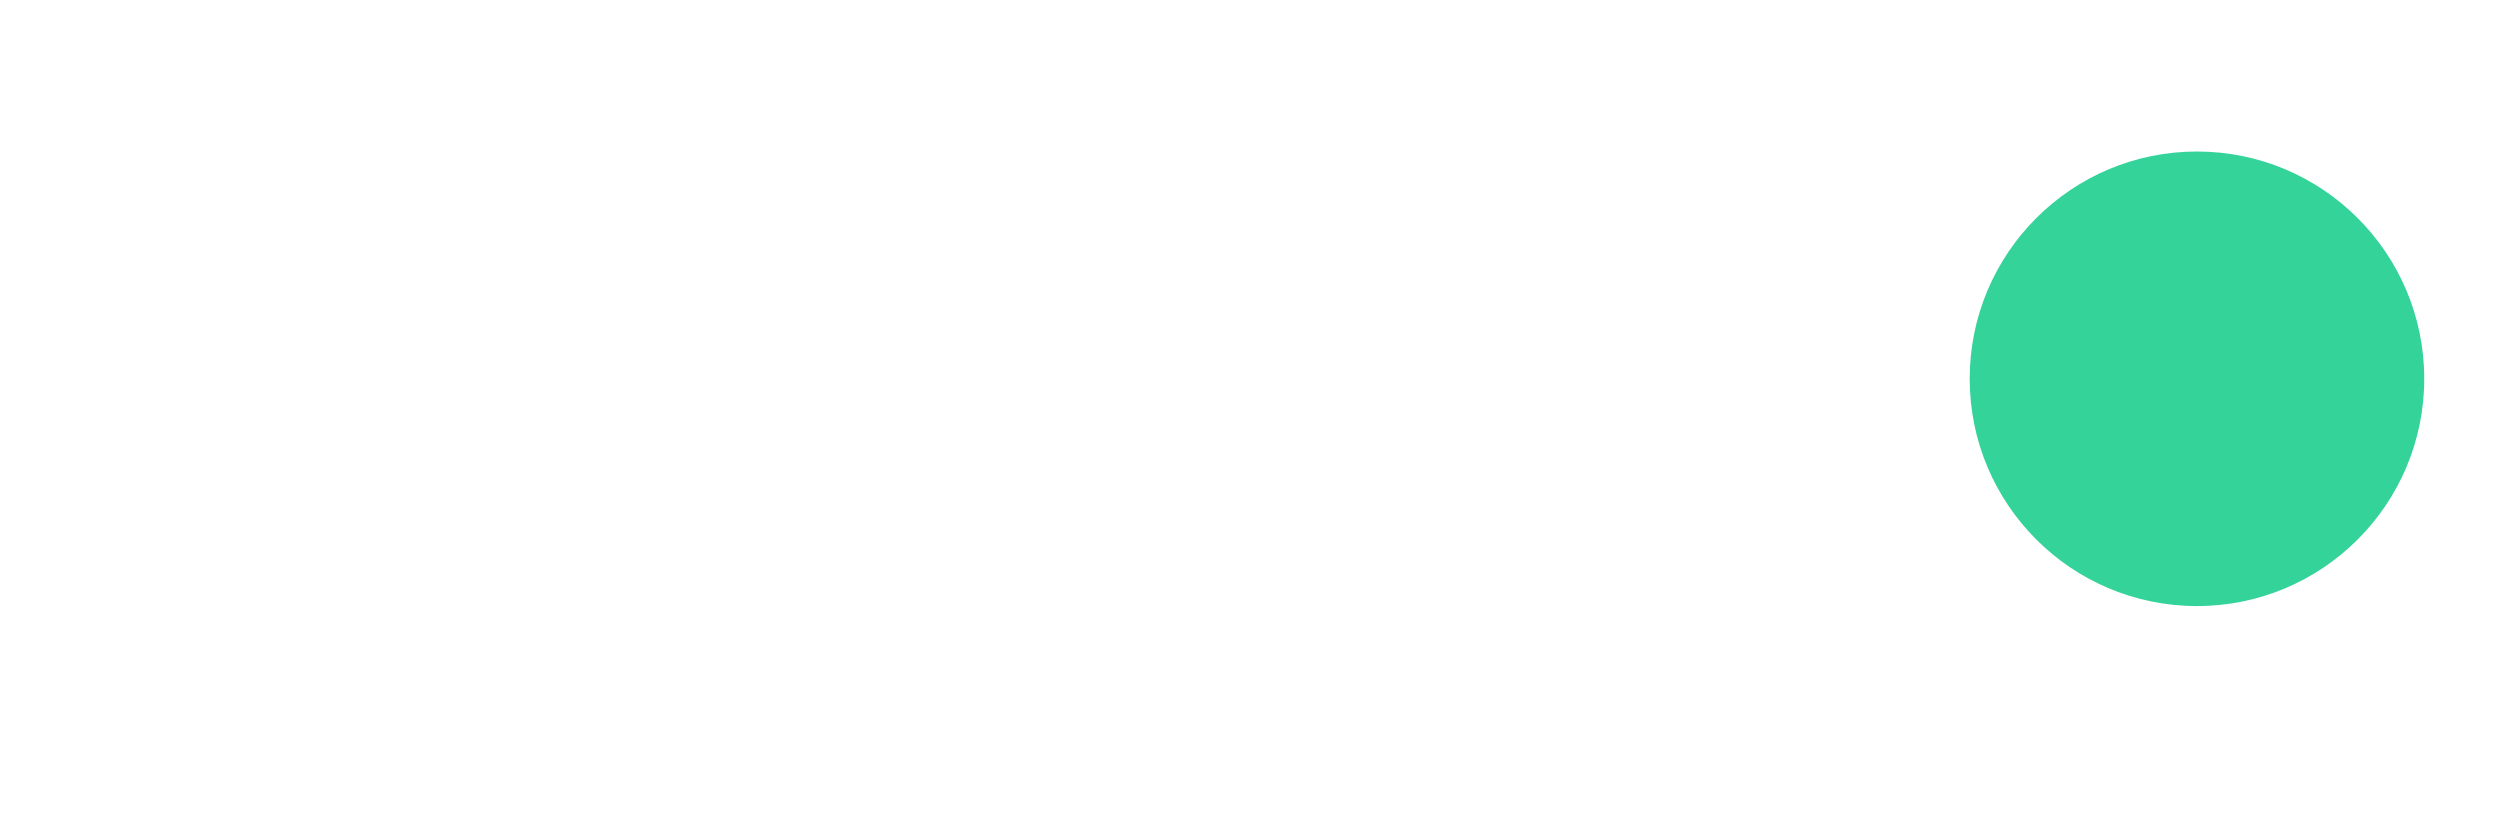 <svg xmlns="http://www.w3.org/2000/svg" viewBox="70 200 110 110" width="1500" height="500">
  <defs>
    <animate id="tangent-1747572229904-anim" attributeName="opacity" from="0" to="1" dur="1s" begin="0s" fill="freeze" />
    <animate id="tangent-1747572243468-anim" attributeName="opacity" from="0" to="1" dur="1s" begin="0.1s" fill="freeze" />
    <animate id="tangent-1747572250601-anim" attributeName="opacity" from="0" to="1" dur="1s" begin="0.2s" fill="freeze" />
    <animate id="tangent-1747572262383-anim" attributeName="opacity" from="0" to="1" dur="1s" begin="0.3s" fill="freeze" />
  </defs>

  <circle cx="250" cy="250" r="30" fill="#34d399" />

  <line x1="15.75" y1="342.342" x2="455.751" y2="104.857" stroke="#4f46e5" stroke-width="5" opacity="0">
    <animate attributeName="opacity" from="0" to="1" dur="1s" begin="1s" fill="freeze" />
    <animateMotion path="M 1760.004,-949.94 L 0,0" dur="1s" begin="1s" fill="freeze" />
  </line>
  <line x1="54.408" y1="408.568" x2="402.523" y2="49.658" stroke="#4f46e5" stroke-width="5" opacity="0">
    <animate attributeName="opacity" from="0" to="1" dur="1s" begin="1.1s" fill="freeze" />
    <animateMotion path="M 1392.458,-1435.64 L 0,0" dur="1s" begin="1.1s" fill="freeze" />
  </line>
  <line x1="108.358" y1="458.176" x2="338.368" y2="14.222" stroke="#4f46e5" stroke-width="5" opacity="0">
    <animate attributeName="opacity" from="0" to="1" dur="1s" begin="1.2s" fill="freeze" />
    <animateMotion path="M 920.042,-1775.816 L 0,0" dur="1s" begin="1.2s" fill="freeze" />
  </line>
  <line x1="175.014" y1="490.369" x2="265.987" y2="-1.286" stroke="#4f46e5" stroke-width="5" opacity="0">
    <animate attributeName="opacity" from="0" to="1" dur="1s" begin="1.3s" fill="freeze" />
    <animateMotion path="M 363.892,-1966.617 L 0,0" dur="1s" begin="1.3s" fill="freeze" />
  </line>
</svg>

